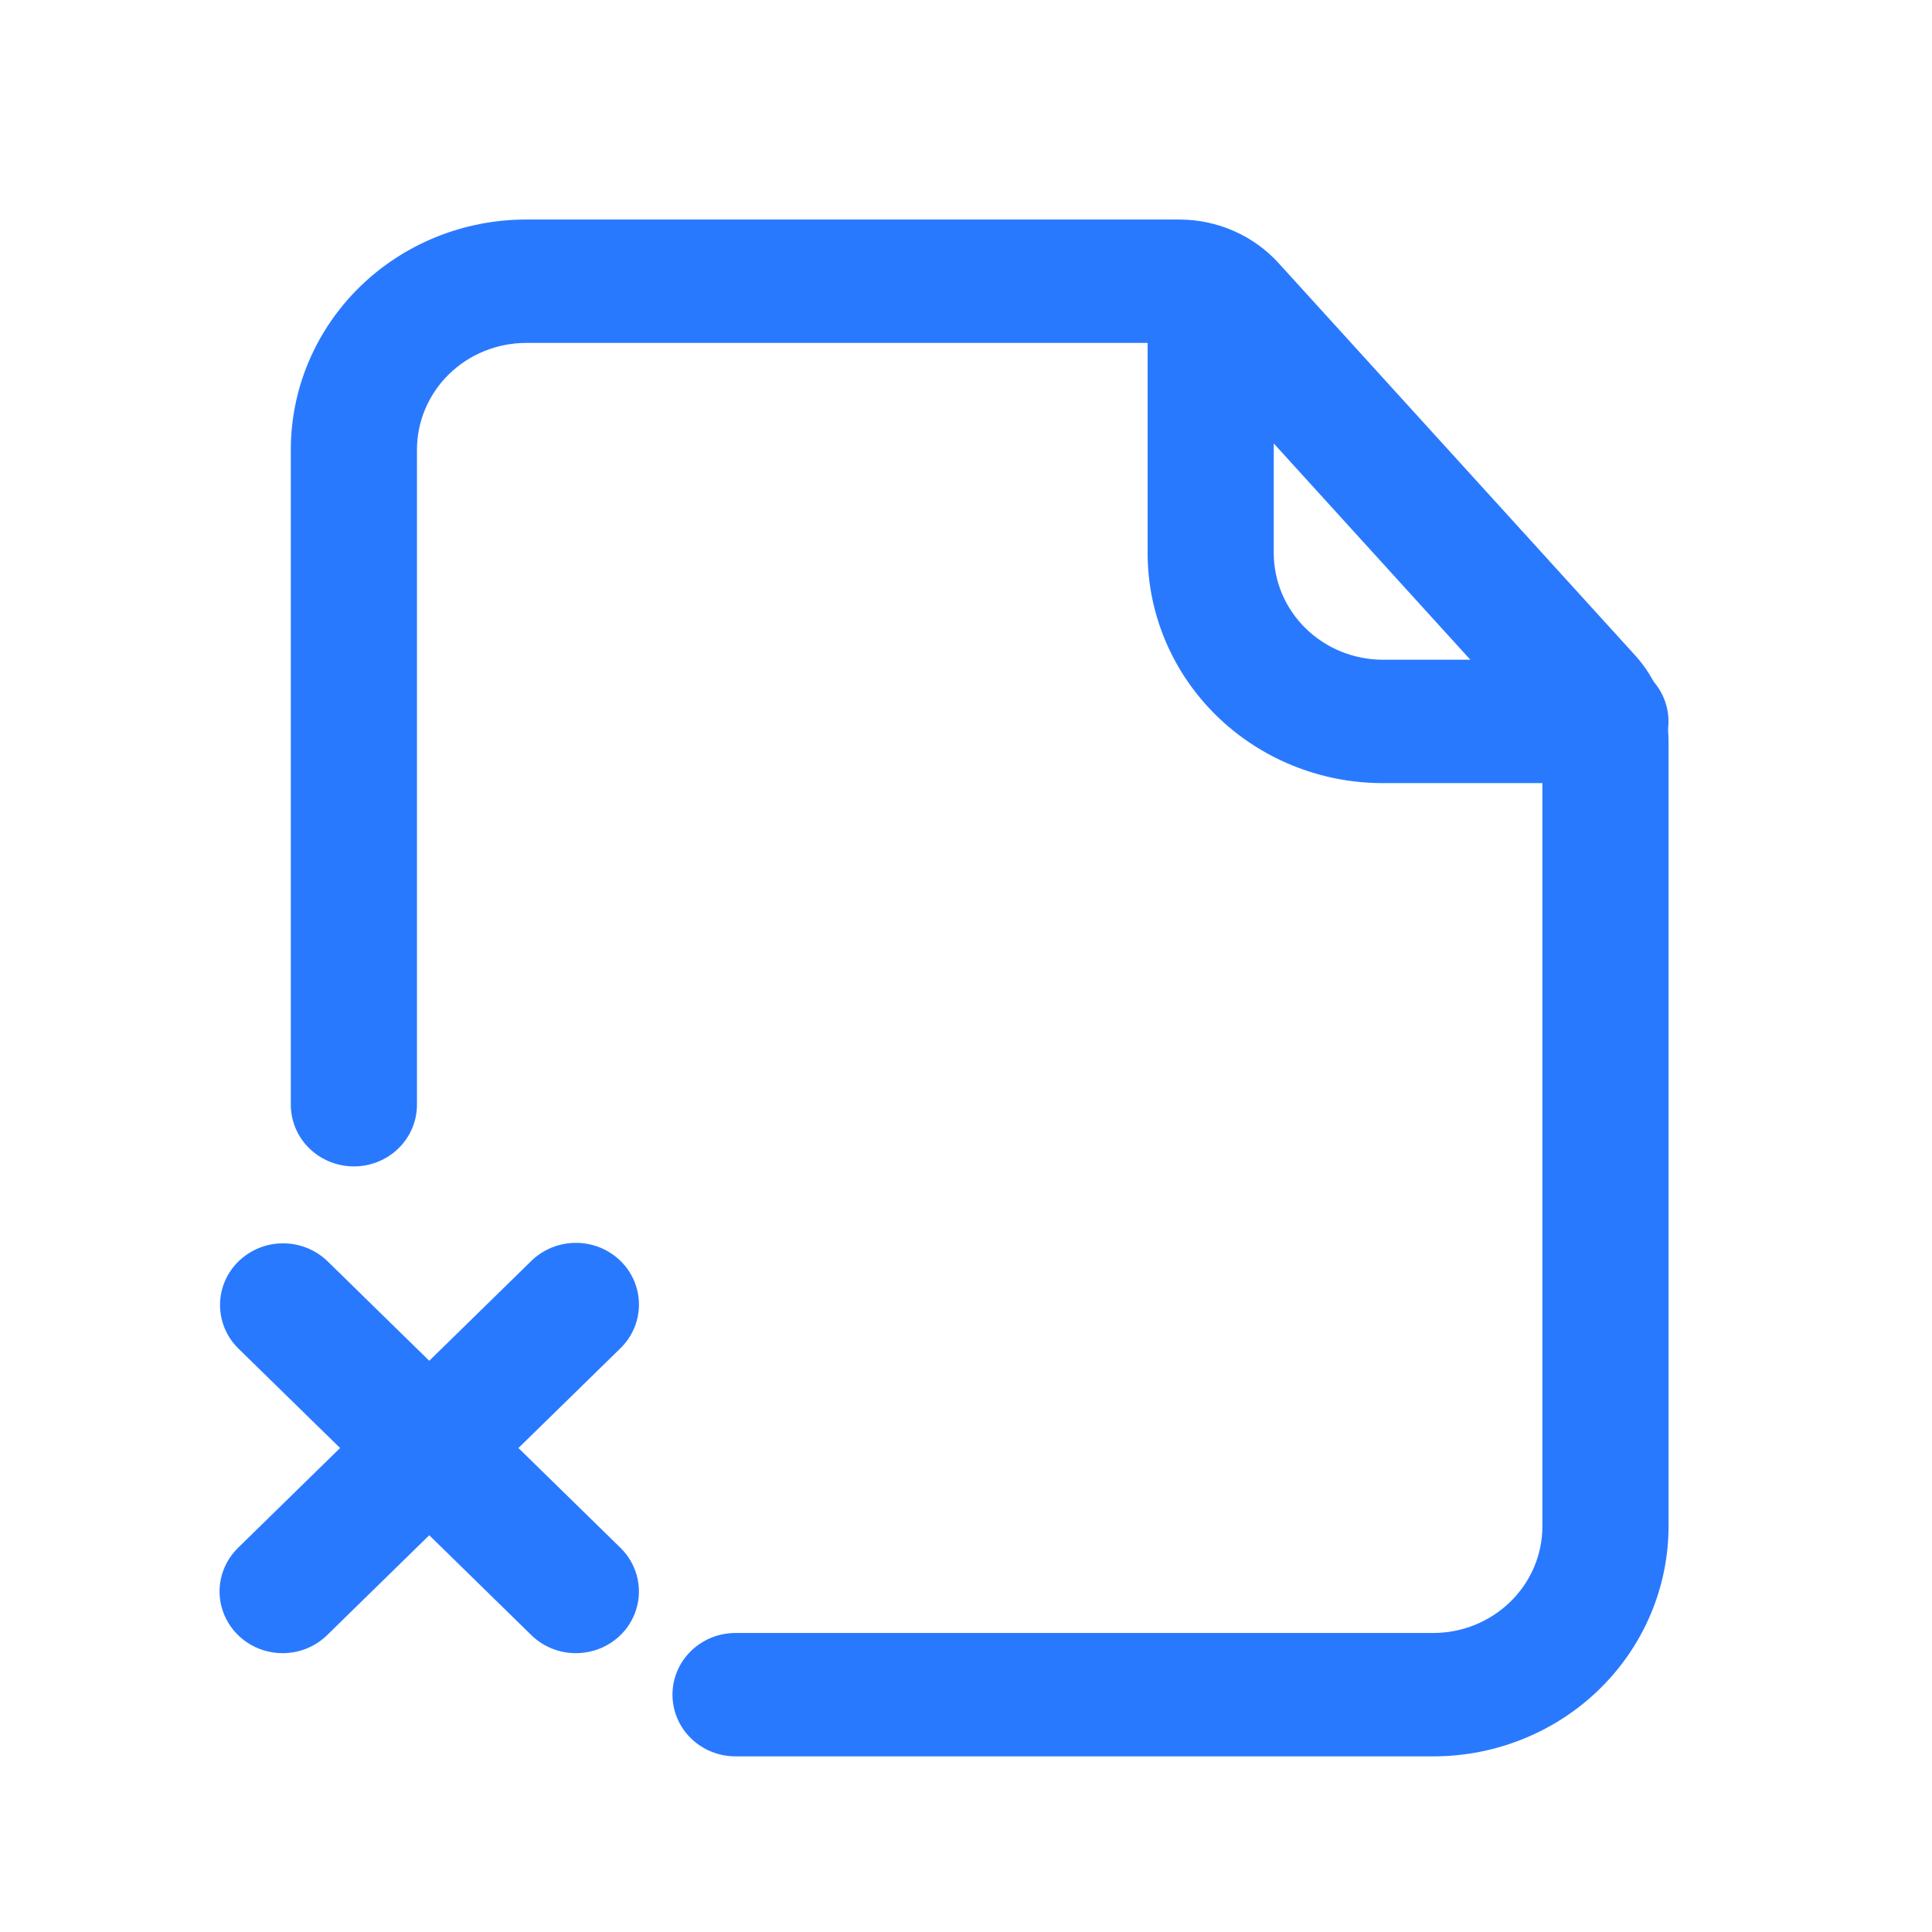 <svg width="44" height="44" viewBox="0 0 44 44" fill="none" xmlns="http://www.w3.org/2000/svg">
<path d="M36.564 17.835H31.493C30.79 17.835 30.093 17.7 29.443 17.436C28.793 17.173 28.203 16.787 27.705 16.3C27.208 15.813 26.813 15.236 26.544 14.6C26.275 13.964 26.136 13.283 26.136 12.594V7.673C26.136 7.301 26.288 6.943 26.557 6.68C26.826 6.416 27.192 6.268 27.573 6.268C27.953 6.268 28.319 6.416 28.588 6.68C28.858 6.943 29.009 7.301 29.009 7.673V12.594C29.009 13.239 29.271 13.857 29.737 14.312C30.203 14.768 30.834 15.024 31.493 15.025H36.562C36.943 15.025 37.309 15.173 37.578 15.436C37.847 15.7 37.999 16.057 37.999 16.43C37.999 16.802 37.847 17.16 37.578 17.423C37.309 17.687 36.943 17.835 36.562 17.835H36.564Z" fill="#2979FF"/>
<path d="M32.643 40H16.751C16.37 40 16.005 39.852 15.736 39.589C15.466 39.325 15.315 38.968 15.315 38.595C15.315 38.222 15.466 37.865 15.736 37.601C16.005 37.338 16.37 37.19 16.751 37.19H32.643C33.302 37.189 33.933 36.933 34.399 36.477C34.865 36.022 35.127 35.404 35.127 34.76V16.886C35.127 16.851 35.114 16.816 35.09 16.79L26.973 7.859C26.959 7.844 26.942 7.831 26.922 7.823C26.903 7.815 26.883 7.81 26.862 7.81H11.98C11.322 7.811 10.69 8.067 10.224 8.523C9.759 8.978 9.497 9.596 9.496 10.241V25.16C9.496 25.532 9.345 25.89 9.075 26.153C8.806 26.416 8.441 26.564 8.06 26.564C7.679 26.564 7.313 26.416 7.044 26.153C6.775 25.89 6.623 25.532 6.623 25.16V10.241C6.623 8.851 7.188 7.518 8.192 6.535C9.197 5.552 10.56 5 11.98 5H26.862C27.288 5 27.71 5.089 28.099 5.26C28.488 5.431 28.836 5.68 29.119 5.992L37.237 14.923C37.729 15.463 38 16.162 38 16.886V34.76C38 35.448 37.861 36.129 37.592 36.765C37.323 37.401 36.928 37.979 36.431 38.465C35.934 38.952 35.343 39.338 34.693 39.601C34.043 39.865 33.346 40 32.643 40Z" fill="#2979FF"/>
<path d="M13.116 37.65C12.927 37.65 12.74 37.614 12.566 37.543C12.392 37.472 12.233 37.369 12.1 37.238L5.42 30.703C5.156 30.439 5.009 30.083 5.011 29.713C5.013 29.343 5.164 28.989 5.431 28.728C5.699 28.466 6.061 28.318 6.439 28.316C6.817 28.314 7.18 28.458 7.451 28.716L14.132 35.252C14.332 35.448 14.469 35.699 14.524 35.971C14.579 36.244 14.551 36.526 14.442 36.783C14.334 37.04 14.15 37.259 13.914 37.413C13.677 37.568 13.4 37.65 13.116 37.65Z" fill="#2979FF"/>
<path d="M6.437 37.65C6.153 37.65 5.875 37.568 5.639 37.413C5.403 37.259 5.219 37.04 5.11 36.783C5.001 36.526 4.972 36.244 5.027 35.971C5.083 35.699 5.219 35.449 5.42 35.252L12.1 28.717C12.37 28.453 12.735 28.305 13.116 28.305C13.497 28.305 13.862 28.453 14.132 28.717C14.401 28.98 14.552 29.338 14.552 29.71C14.552 30.083 14.401 30.44 14.132 30.704L7.451 37.238C7.318 37.368 7.16 37.472 6.986 37.543C6.812 37.613 6.625 37.65 6.437 37.65Z" fill="#2979FF"/>
</svg>

